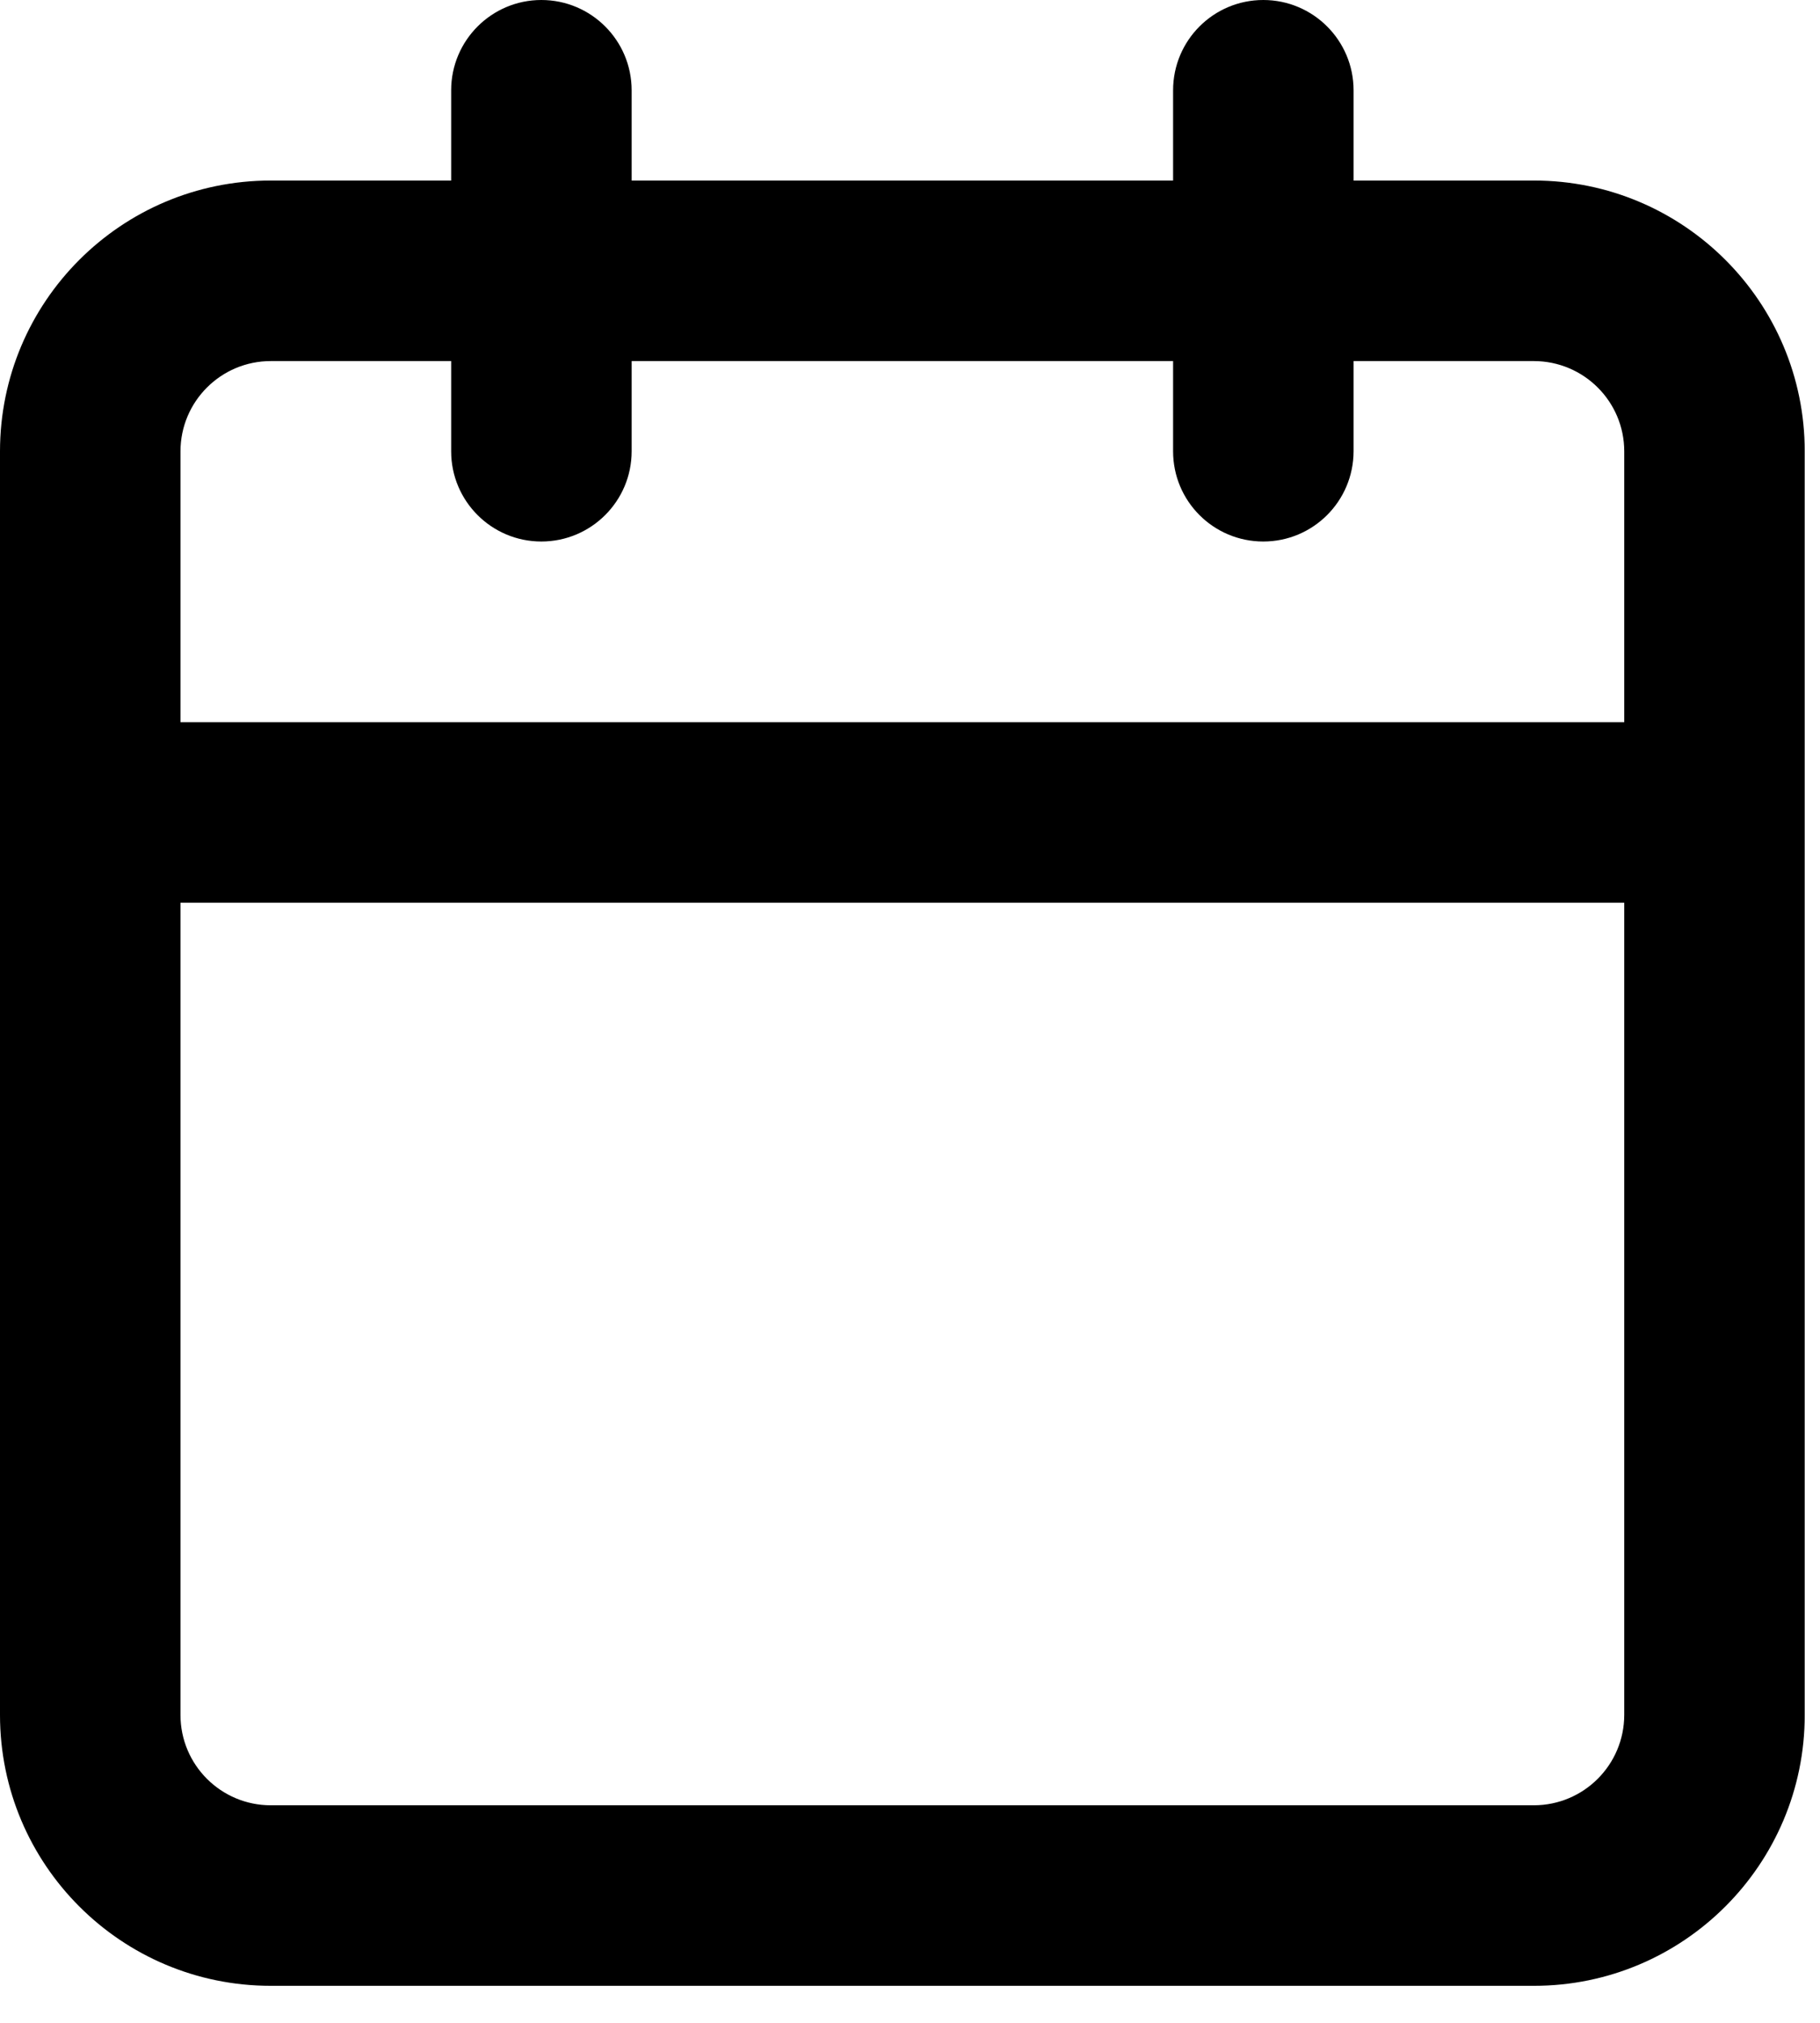 <?xml version="1.0" encoding="UTF-8"?> <svg xmlns="http://www.w3.org/2000/svg" width="18" height="20" viewBox="0 0 18 20" fill="none"><path d="M12.494 0C12.987 0 13.387 0.4 13.387 0.893V1.785H15.171C16.649 1.785 17.849 2.984 17.849 4.463V16.956C17.849 18.434 16.649 19.634 15.171 19.634H2.678C1.199 19.634 0 18.435 0 16.956V4.463C0 2.984 1.199 1.785 2.678 1.785H4.462V0.893C4.462 0.4 4.862 0 5.354 0C5.847 0 6.247 0.4 6.247 0.893V1.785H11.602V0.893C11.602 0.4 12.001 0 12.494 0ZM1.785 8.925V16.956C1.785 17.449 2.185 17.849 2.678 17.849H15.171C15.664 17.848 16.063 17.449 16.064 16.956V8.925H1.785ZM2.678 3.57C2.185 3.57 1.785 3.97 1.785 4.463V7.14H16.064V4.463C16.064 3.97 15.664 3.571 15.171 3.57H13.387V4.462C13.386 4.955 12.987 5.354 12.494 5.354C12.001 5.354 11.602 4.955 11.602 4.462V3.57H6.247V4.462C6.247 4.954 5.847 5.354 5.354 5.354C4.862 5.354 4.462 4.955 4.462 4.462V3.57H2.678Z" fill="black"></path></svg> 